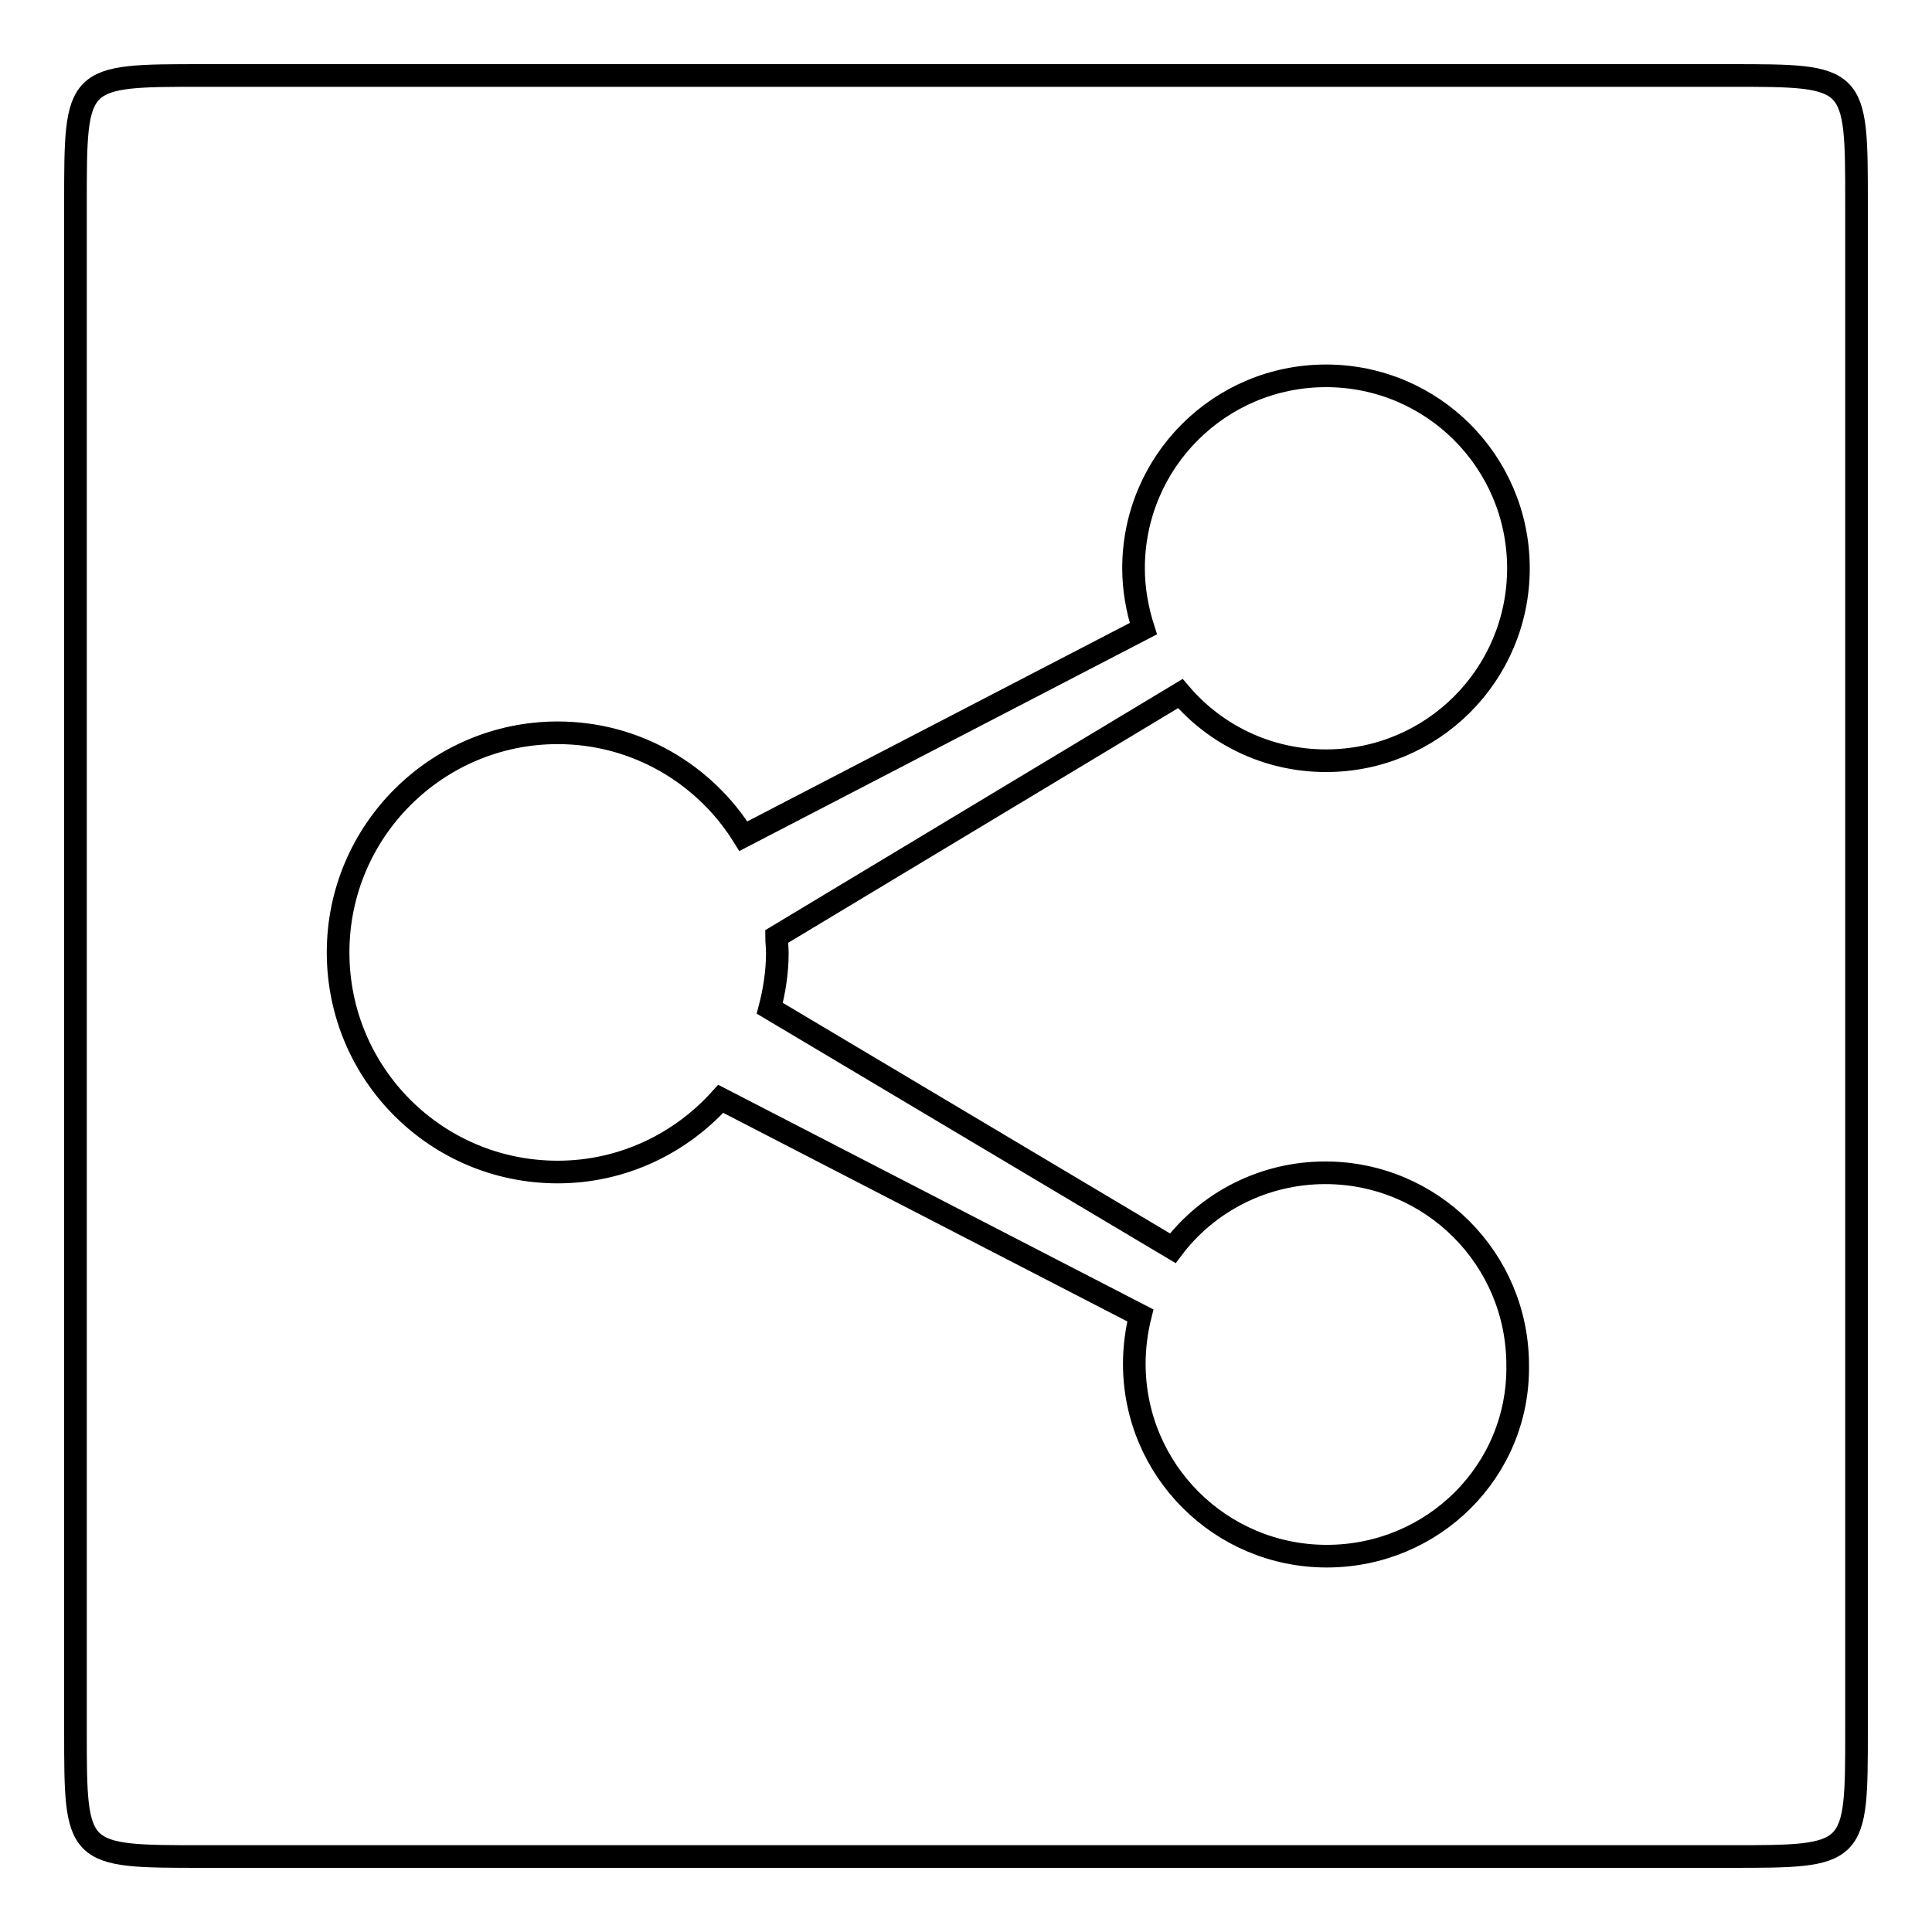 <?xml version="1.0" encoding="utf-8"?>
<!-- Svg Vector Icons : http://www.onlinewebfonts.com/icon -->
<!DOCTYPE svg PUBLIC "-//W3C//DTD SVG 1.1//EN" "http://www.w3.org/Graphics/SVG/1.1/DTD/svg11.dtd">
<svg version="1.1" xmlns="http://www.w3.org/2000/svg" xmlns:xlink="http://www.w3.org/1999/xlink" x="0px" y="0px" viewBox="0 0 256 256" enable-background="new 0 0 256 256" xml:space="preserve">
<g><g><path stroke-width="3" fill-opacity="0" stroke="#000000"  d="M229.2,10H26.9C10,10,10,10,10,26.9v202.4C10,246,10,246,26.9,246h202.2c16.9,0,16.9,0,16.9-16.8V27C246,10,246,10,229.2,10z M175.8,206.2c-14.1,0-25.5-11.4-25.5-25.5c0-2.2,0.3-4.4,0.8-6.4l-55.6-28.7c-5.3,5.9-13,9.7-21.6,9.7c-16.1,0-29.1-13-29.1-29.1c0-16.1,13.1-29.1,29.1-29.1c10.4,0,19.5,5.5,24.6,13.7l53-27.5c-0.8-2.5-1.3-5.2-1.3-8c0-14.1,11.4-25.5,25.5-25.5c14.1,0,25.5,11.4,25.5,25.5c0,14.1-11.4,25.5-25.5,25.5c-7.8,0-14.7-3.5-19.3-8.9l-53.5,32.2c0,0.7,0.1,1.4,0.1,2.2c0,2.5-0.4,5-1,7.3l53.4,31.8c4.6-6.1,12-10,20.2-10c14.1,0,25.5,11.4,25.5,25.5C201.3,194.9,189.9,206.2,175.8,206.2z"/></g></g>
</svg>